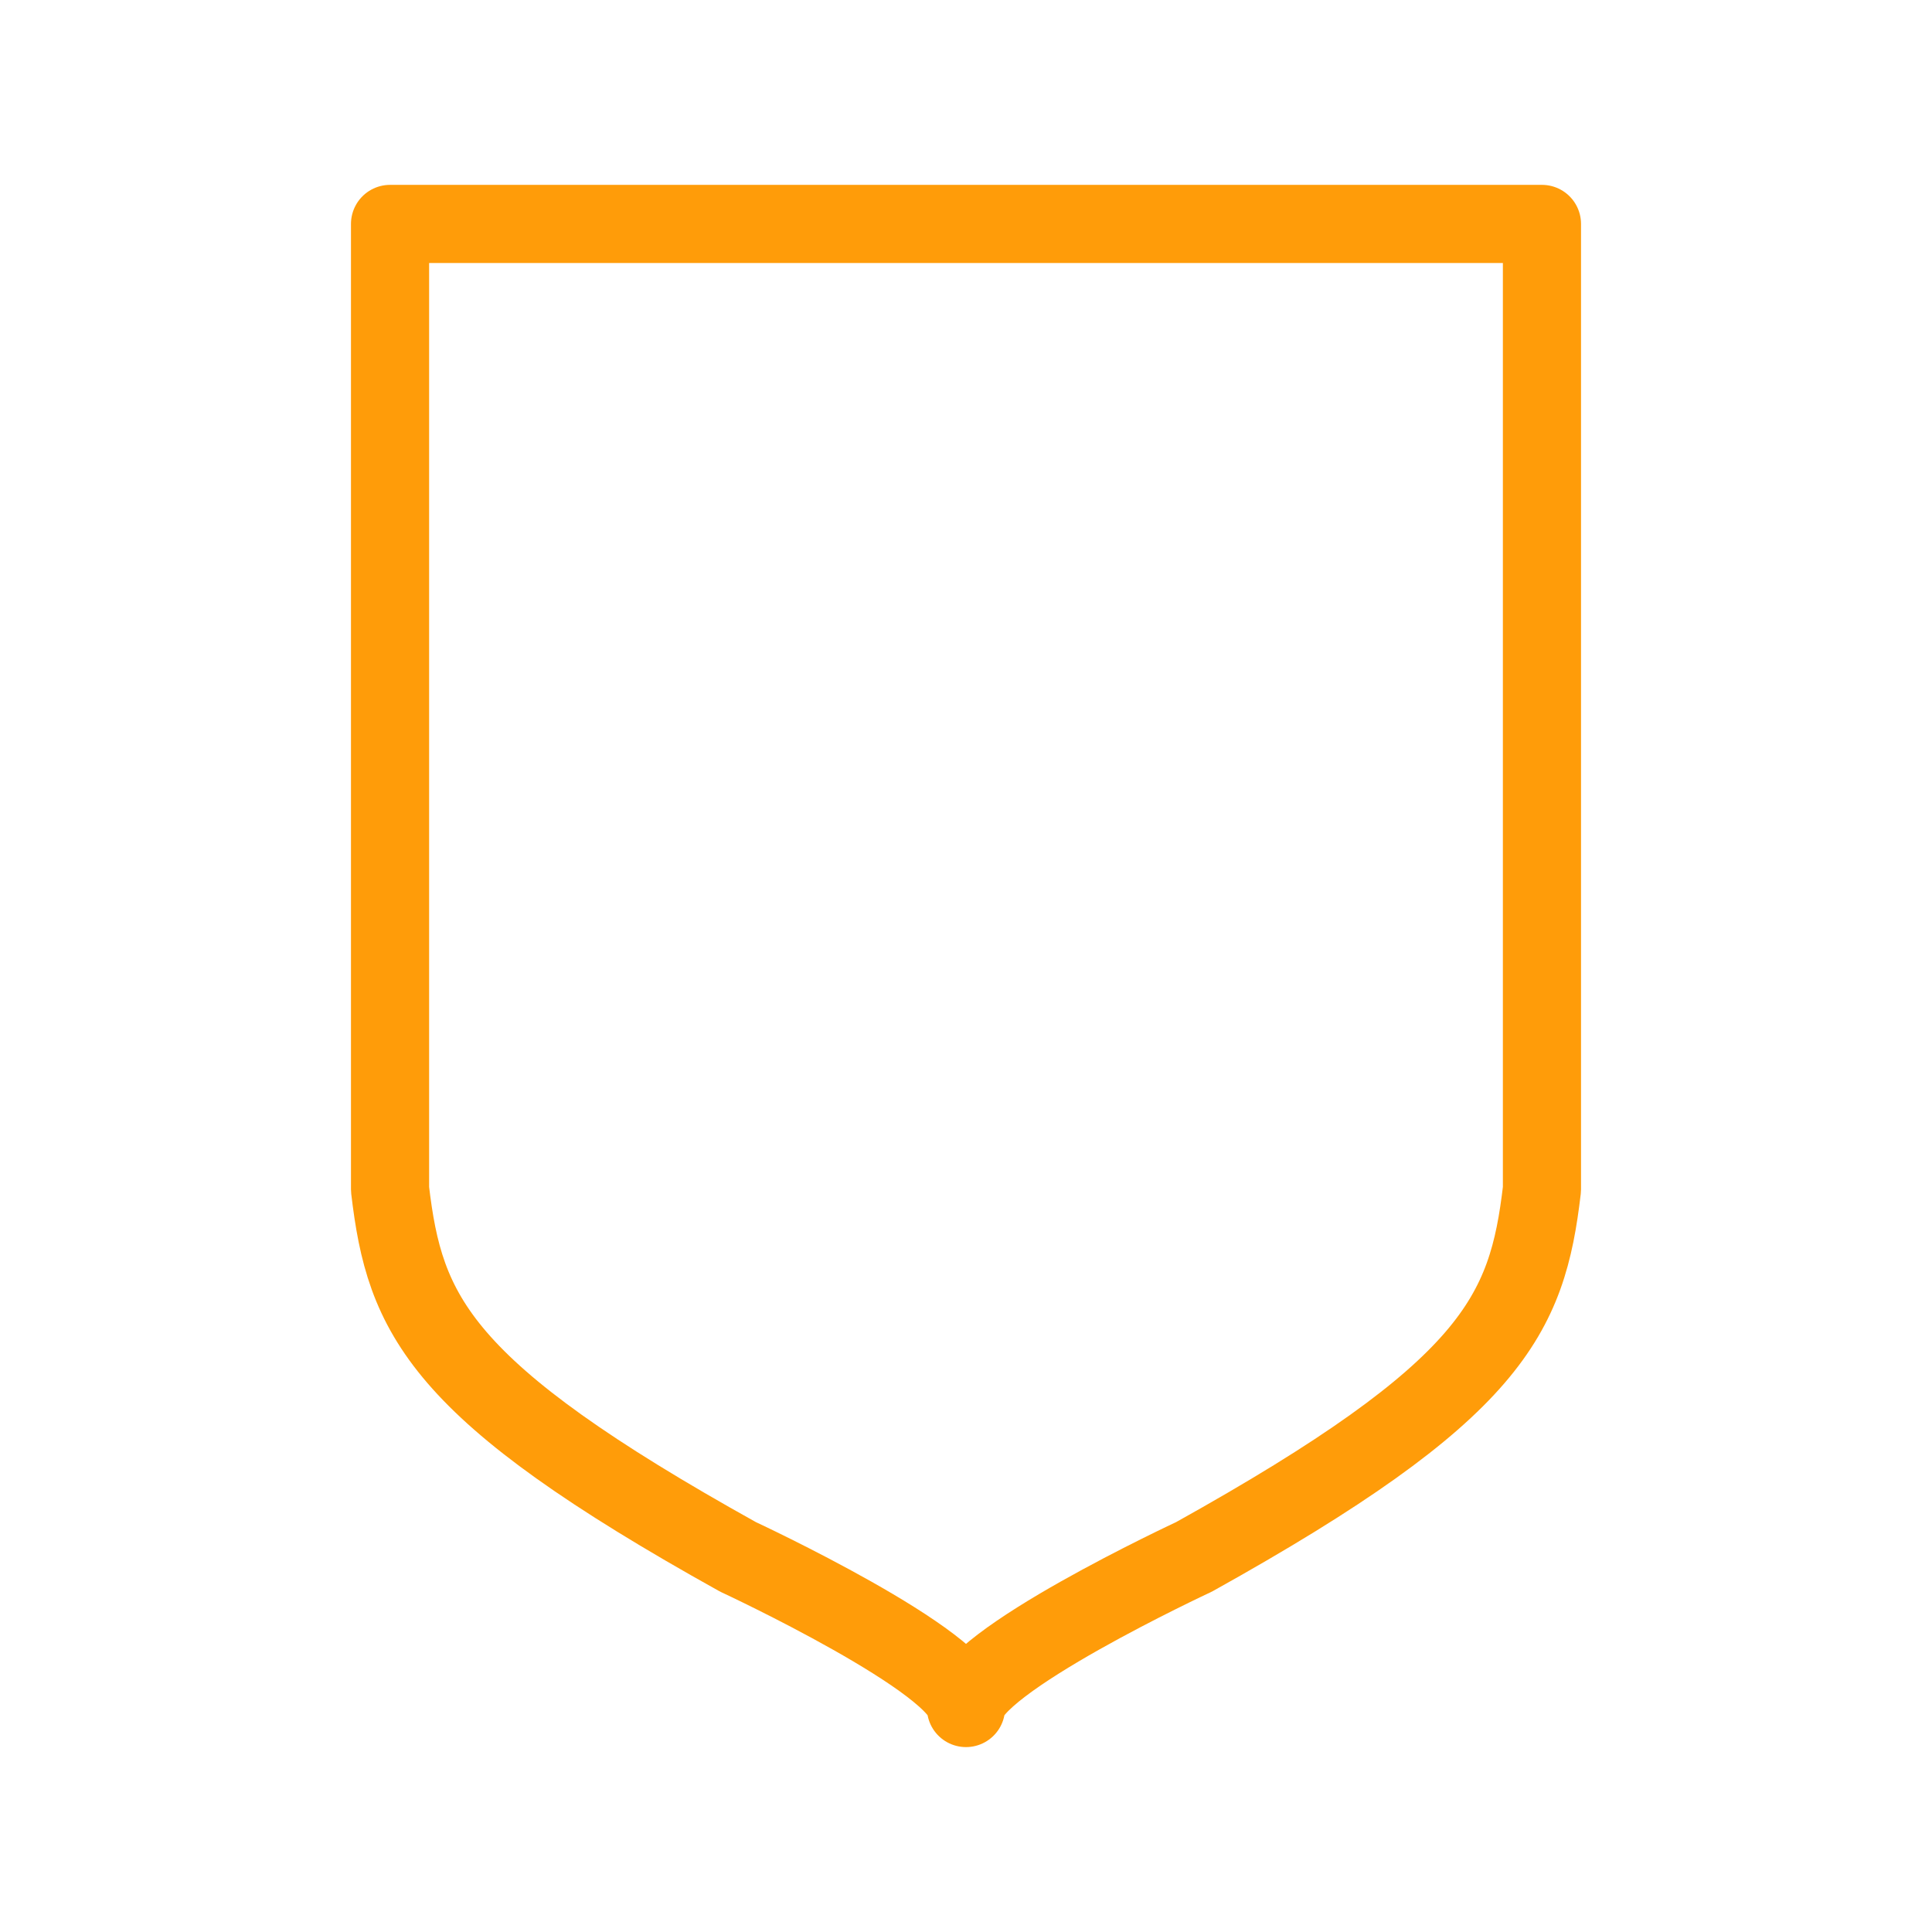 <?xml version="1.0" encoding="UTF-8"?><svg id="Layer_1" xmlns="http://www.w3.org/2000/svg" viewBox="0 0 445 445"><defs><style>.cls-1{fill:none;stroke:#ff9c09;stroke-linecap:round;stroke-linejoin:round;stroke-width:18px;}</style></defs><path class="cls-1" d="M222.5,51.58H89.84v222.36c3.41,28.94,11.05,46.22,80.15,84.66,0,0,52.51,24.43,52.51,34.81,0-10.38,52.51-34.81,52.51-34.81,69.09-38.44,76.73-55.71,80.15-84.66V51.58H222.5Z"/></svg>